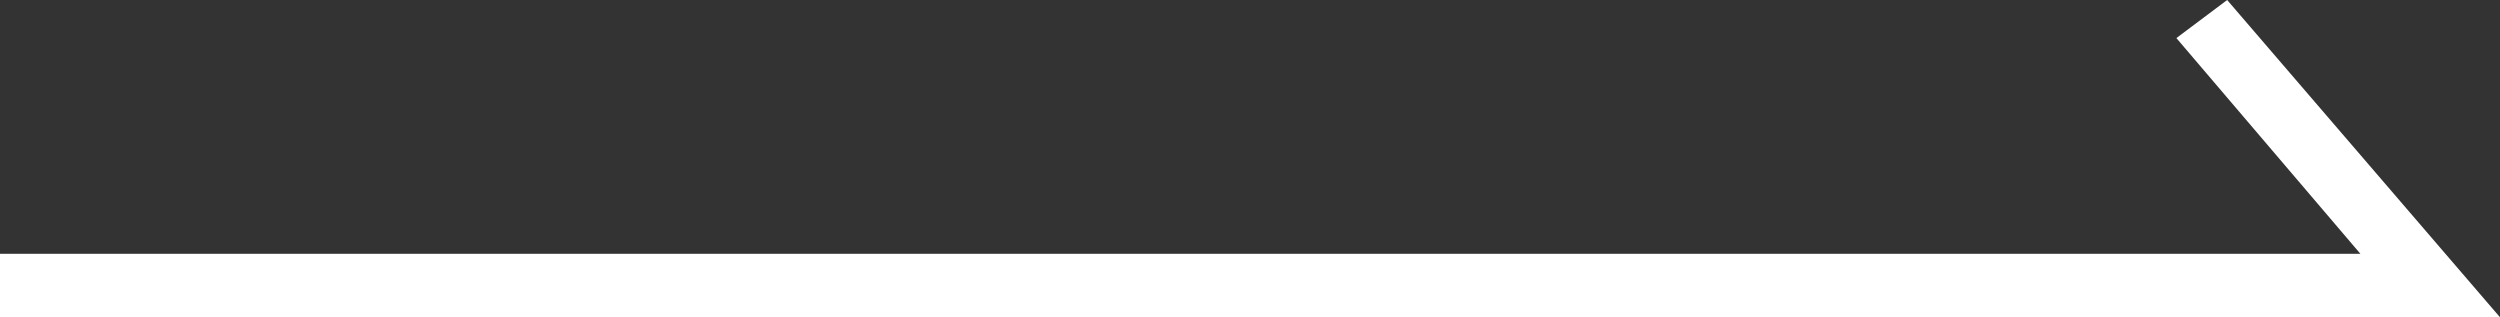 <?xml version="1.0" encoding="utf-8"?>
<!-- Generator: Adobe Illustrator 24.1.2, SVG Export Plug-In . SVG Version: 6.00 Build 0)  -->
<svg version="1.1" id="レイヤー_1" xmlns="http://www.w3.org/2000/svg" xmlns:xlink="http://www.w3.org/1999/xlink" x="0px"
	 y="0px" viewBox="0 0 39.4 5" style="enable-background:new 0 0 39.4 5;" xml:space="preserve">
<rect x="0" y="0" width="39.4" height="5" fill="#333333" stroke="none"/>
<style type="text/css">
	.st0{fill:#FFFFFF;}
</style>
<polygon class="st0" points="39.4,5 0,5 0,4 37.2,4 34.3,0.6 35.1,0 "/>
</svg>
